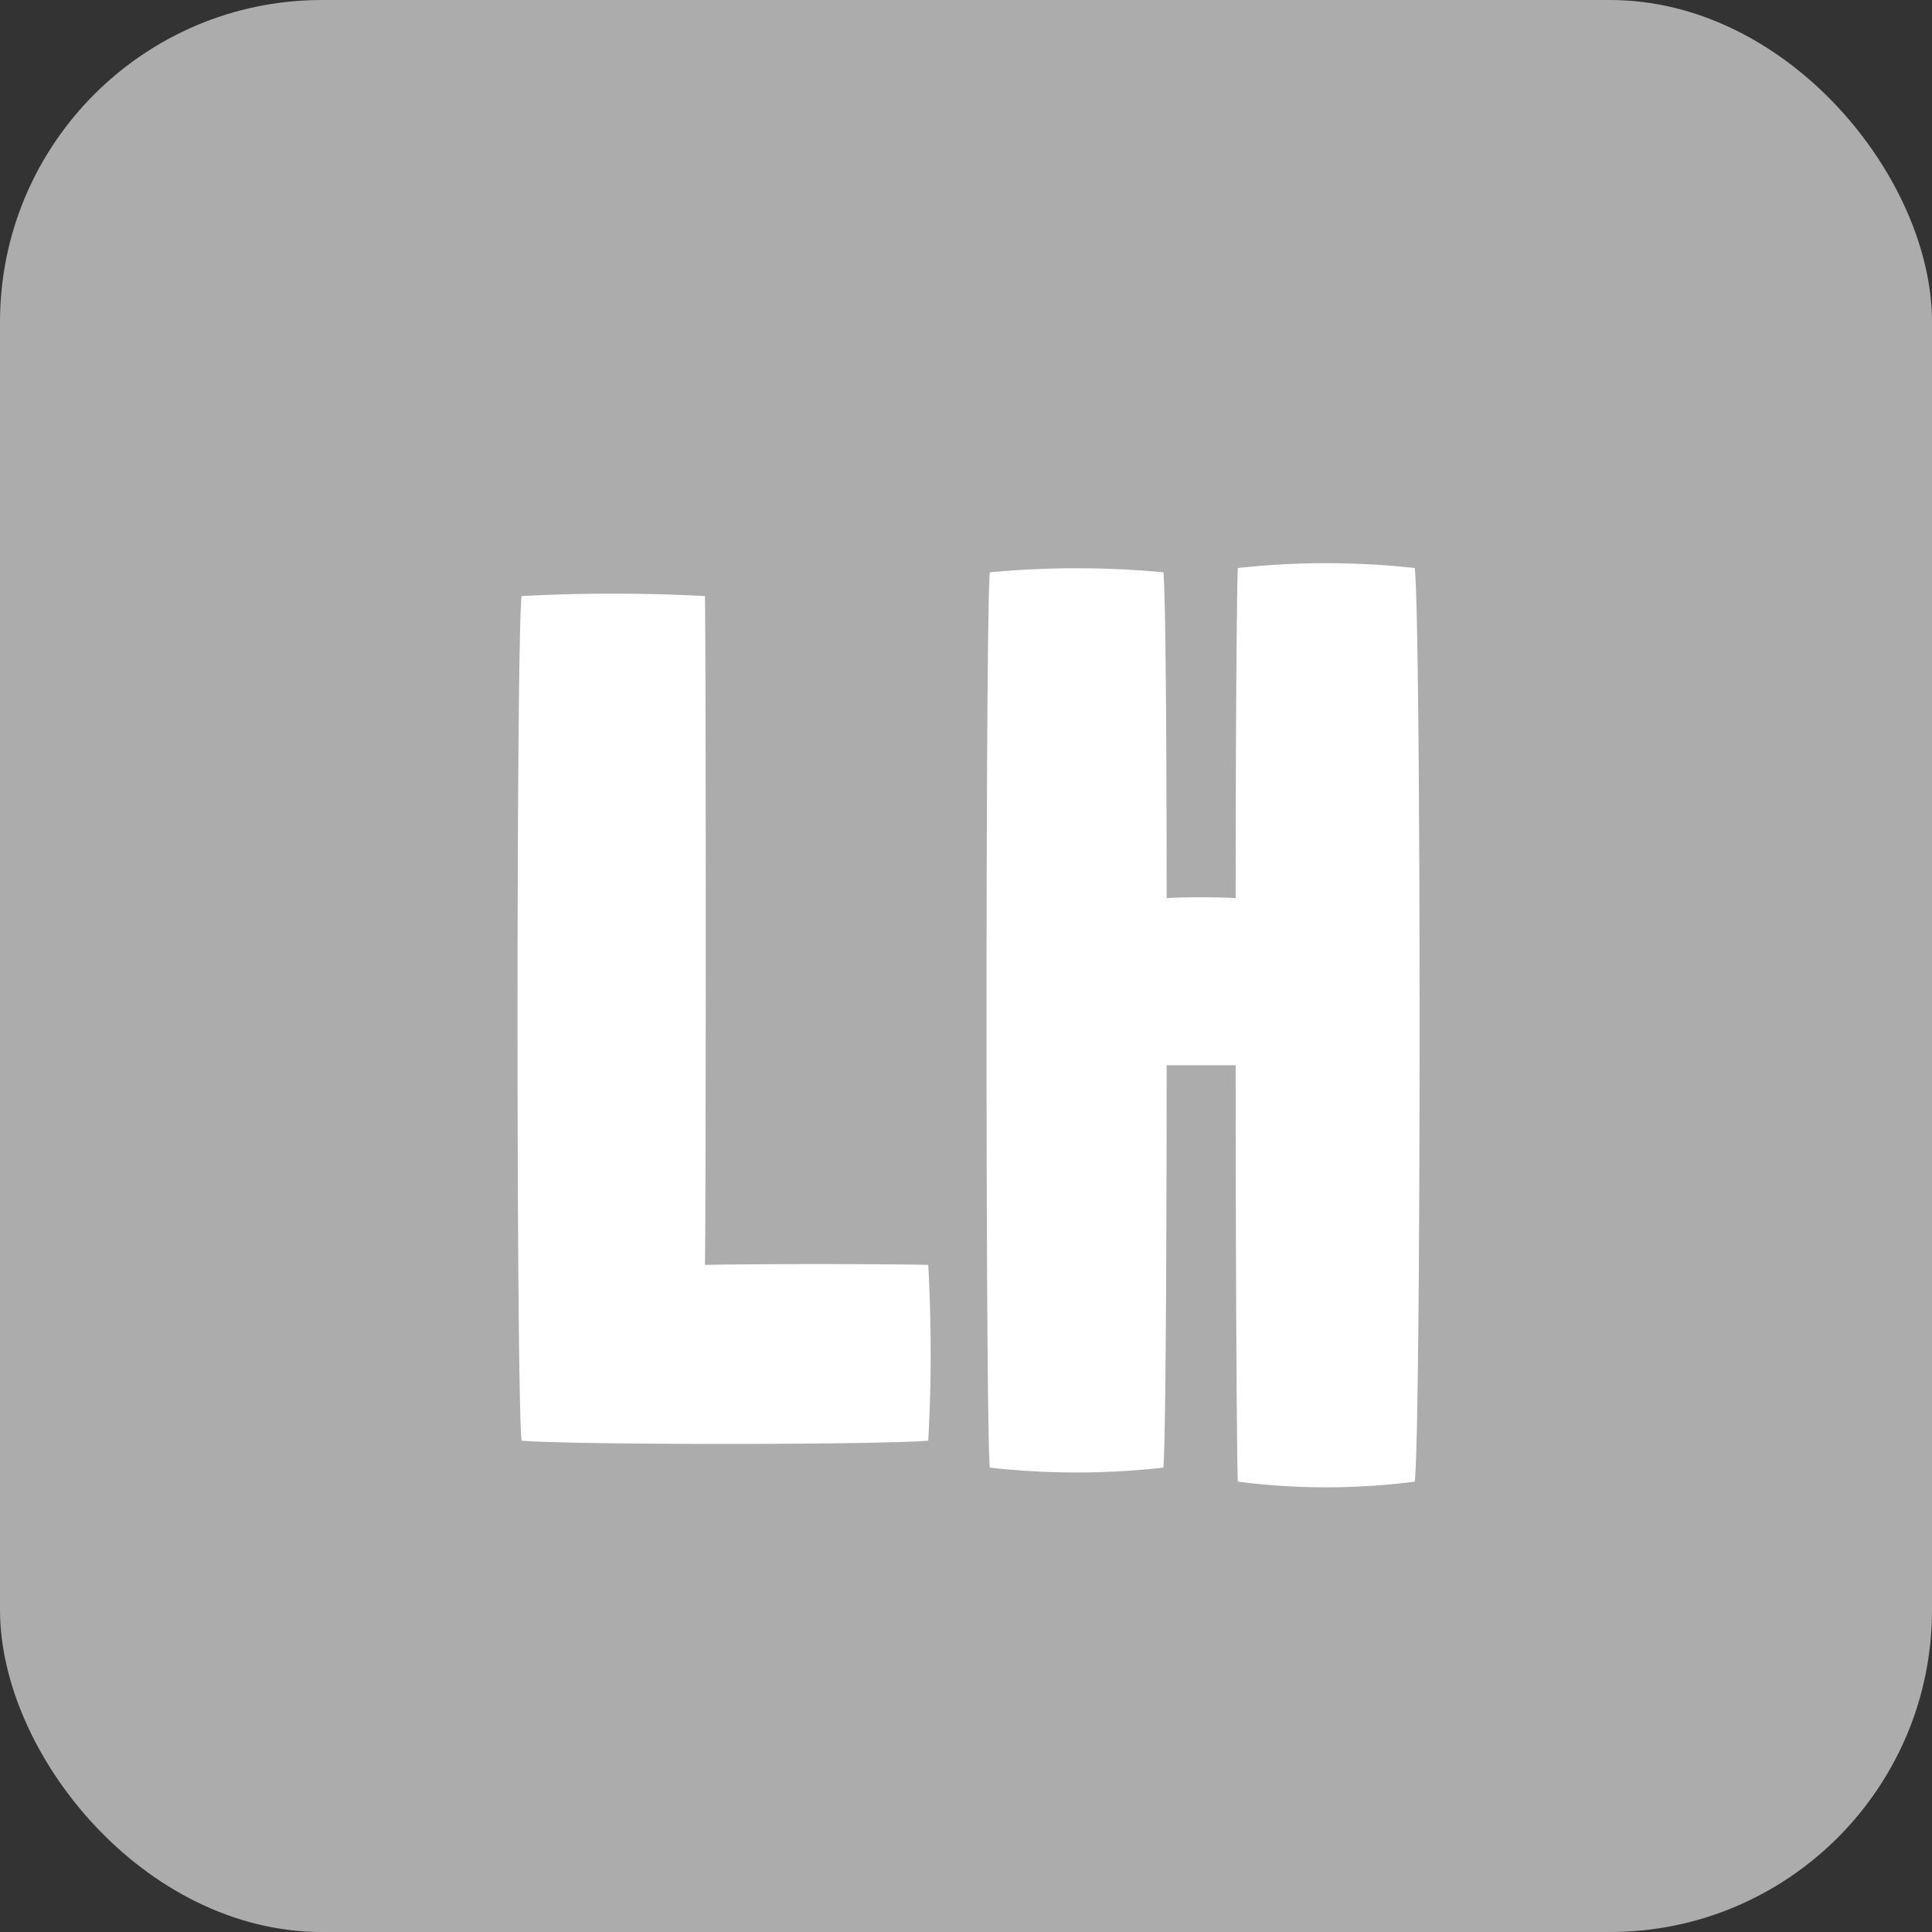 <svg xmlns="http://www.w3.org/2000/svg" width="120" height="120" viewBox="0 0 120 120">
  <rect x="0" y="0" width="120" height="120" fill="#333333" stroke="none"/>
  <defs>
    <style>
      .cls-1 {
        fill: #acacac;
      }

      .cls-2 {
        fill: #fff;
      }
    </style>
  </defs>
  <g id="txt_15" transform="translate(-620 -5390)">
    <rect id="사각형_24" data-name="사각형 24" class="cls-1" width="120" height="120" rx="20" transform="translate(620 5390)"/>
    <path id="패스_4598" data-name="패스 4598" class="cls-2" d="M27.872-50.719a50.207,50.207,0,0,0-10.988,0c-.067,1.34-.134,10.184-.134,20.5-1.474-.067-2.881-.067-4.288,0,0-10.184-.067-18.894-.2-20.234a58,58,0,0,0-10.787,0c-.268,3.35-.268,52.26,0,55.61a48.326,48.326,0,0,0,10.787,0c.134-1.541.2-12.931.2-24.991H16.75c0,12.462.067,24.321.134,25.862a43.009,43.009,0,0,0,10.988,0C28.274,2.747,28.274-47.369,27.872-50.719ZM-16.214-7.437c.067-4.422.067-37.118,0-41.54a107.639,107.639,0,0,0-11.39,0c-.335,2.747-.335,49.647,0,52.461,3.35.268,21.842.268,25.259,0a98.971,98.971,0,0,0,0-10.921C-5.36-7.5-13.132-7.5-16.214-7.437Z" transform="translate(680 5476)"/>
  </g>
</svg>
